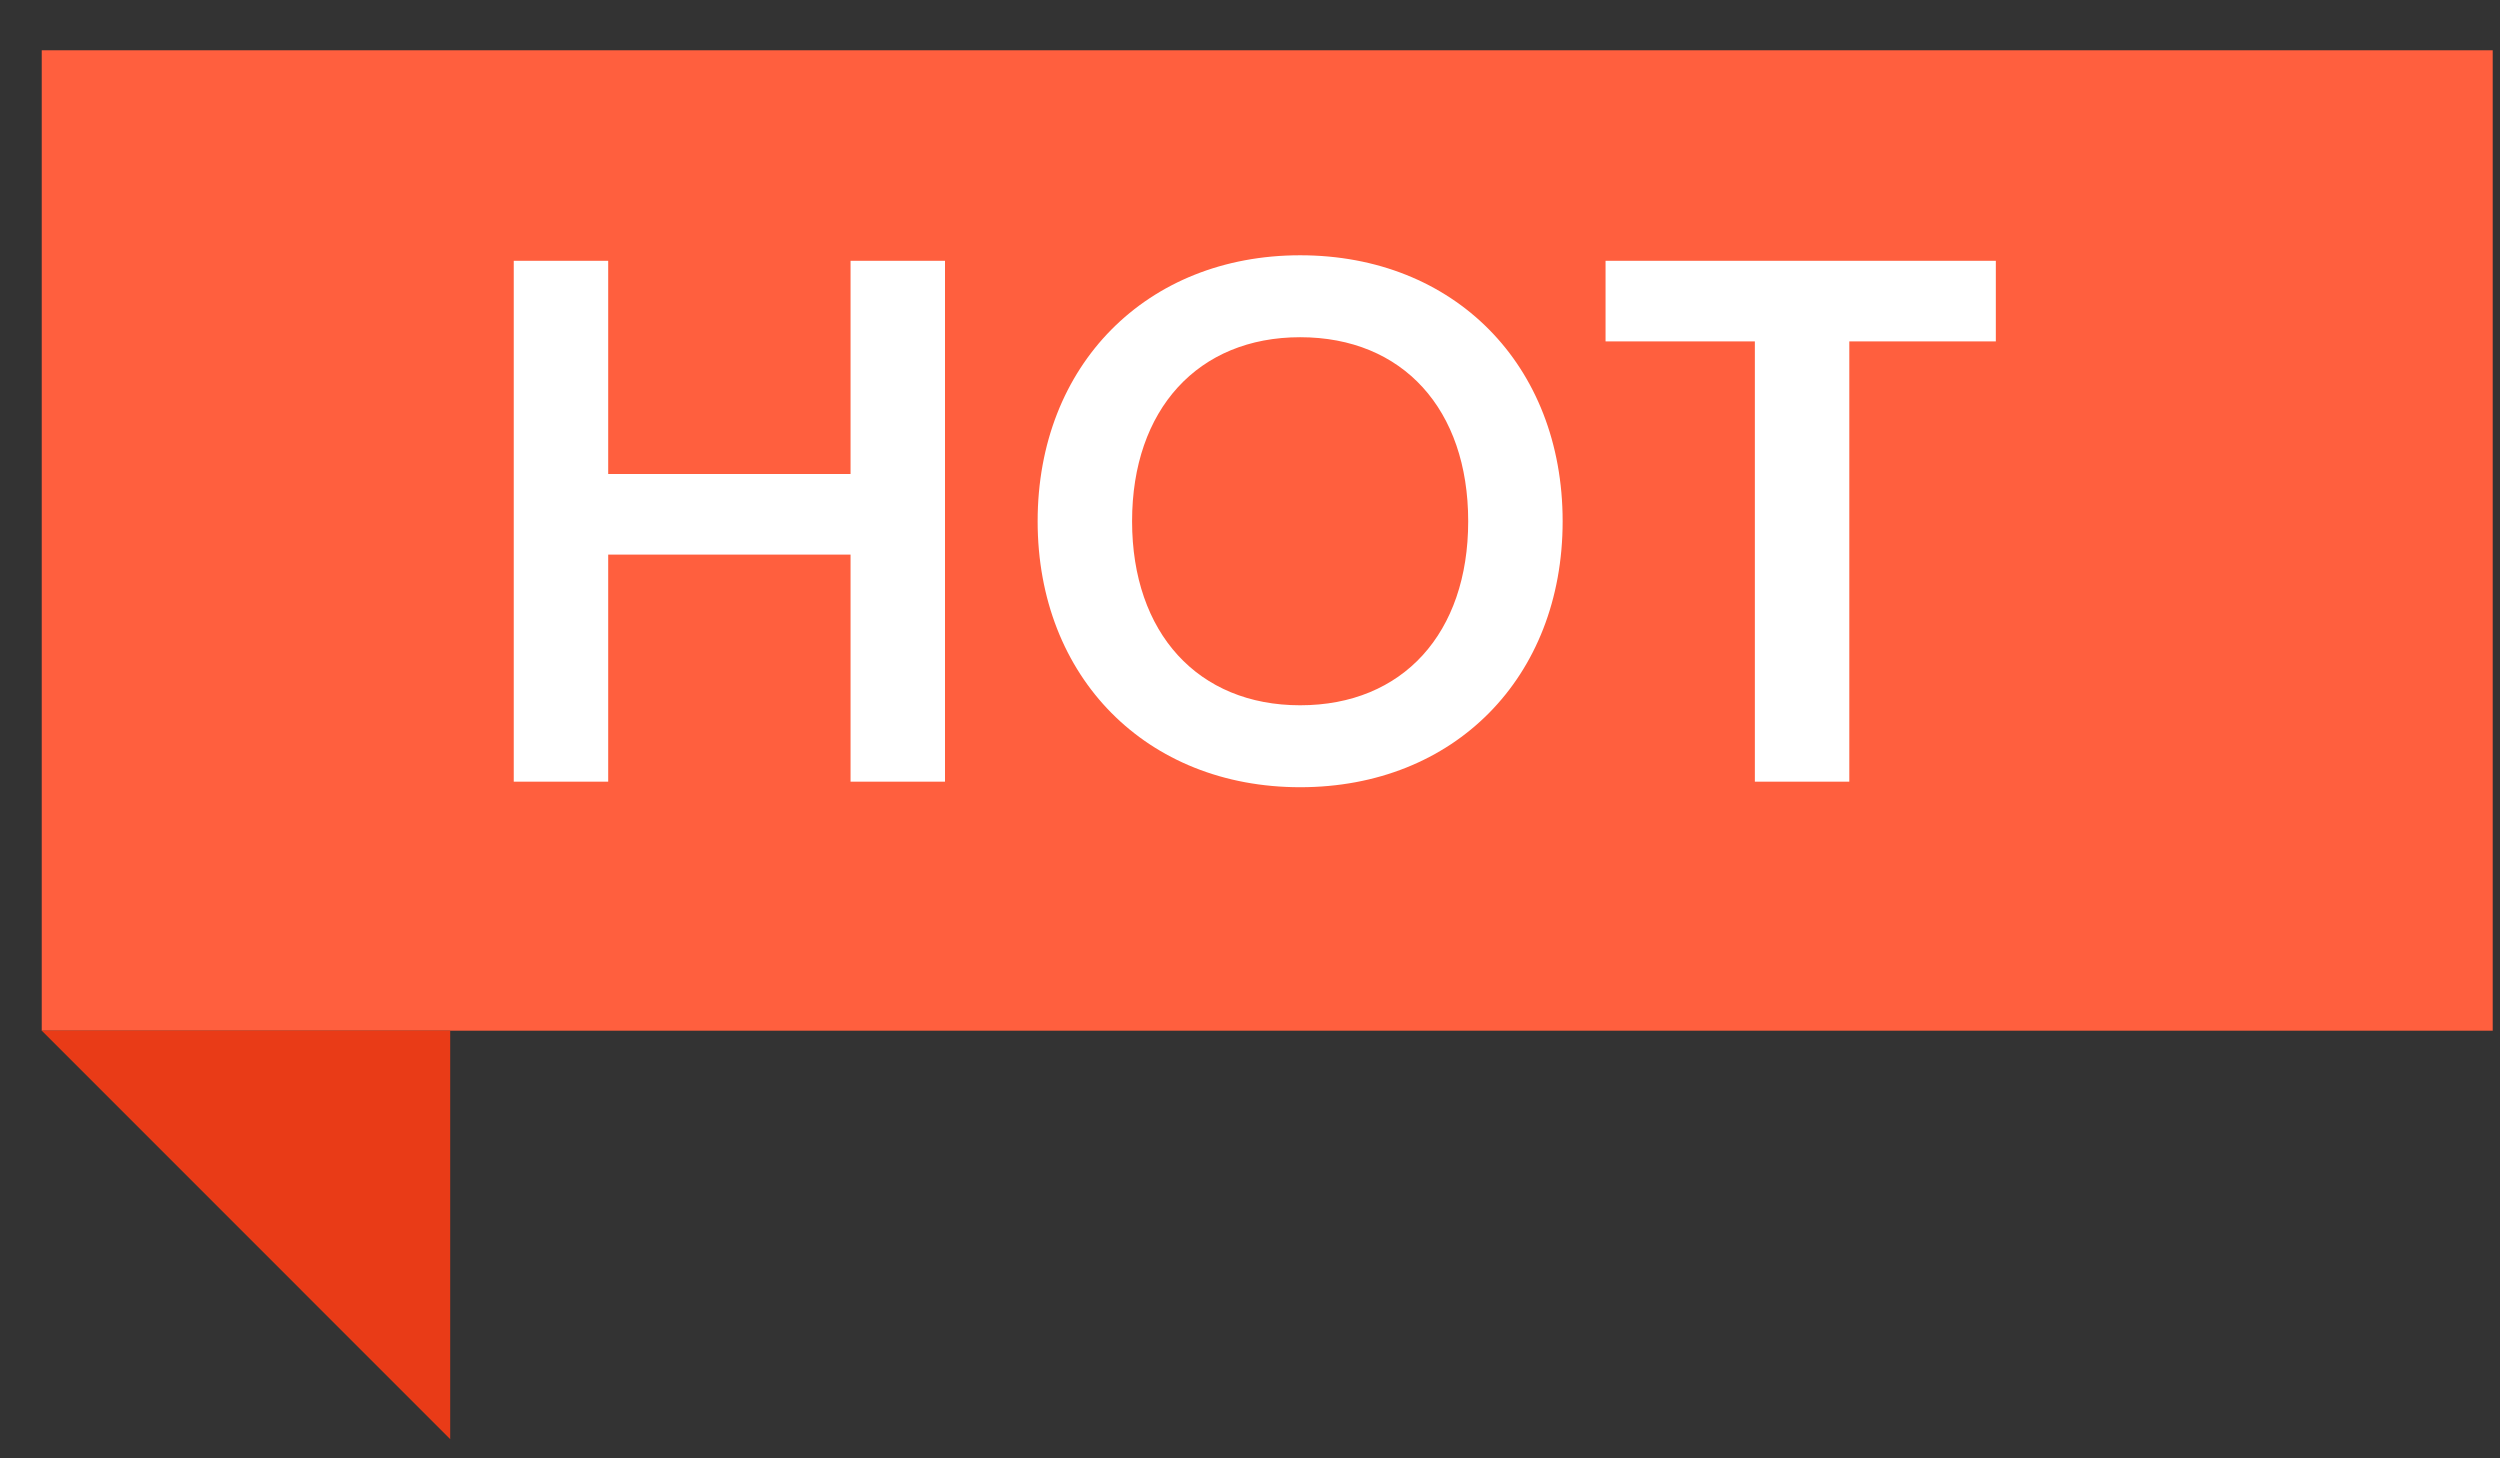 <svg width="36" height="21" viewBox="0 0 36 21" fill="none" xmlns="http://www.w3.org/2000/svg">
<rect x="0" y="0" width="36" height="21" fill="#333333" stroke="none"/>
<rect x="0.601" y="0.724" width="35.294" height="14.118" fill="#FF5F3E"/>
<path d="M6.483 20.724L0.601 14.841H6.483V20.724Z" fill="#E93B17"/>
<path d="M13.608 3.756V11.256H12.248V7.986H8.758V11.256H7.398V3.756H8.758V6.826H12.248V3.756H13.608ZM18.722 10.156C20.202 10.156 21.142 9.116 21.142 7.506C21.142 5.896 20.202 4.856 18.722 4.856C17.252 4.856 16.302 5.896 16.302 7.506C16.302 9.116 17.252 10.156 18.722 10.156ZM14.942 7.506C14.942 5.256 16.512 3.676 18.722 3.676C20.942 3.676 22.502 5.256 22.502 7.506C22.502 9.756 20.942 11.336 18.722 11.336C16.512 11.336 14.942 9.756 14.942 7.506ZM28.74 3.756V4.916H26.63V11.256H25.27V4.916H23.12V3.756H28.74Z" fill="white"/>
</svg>
